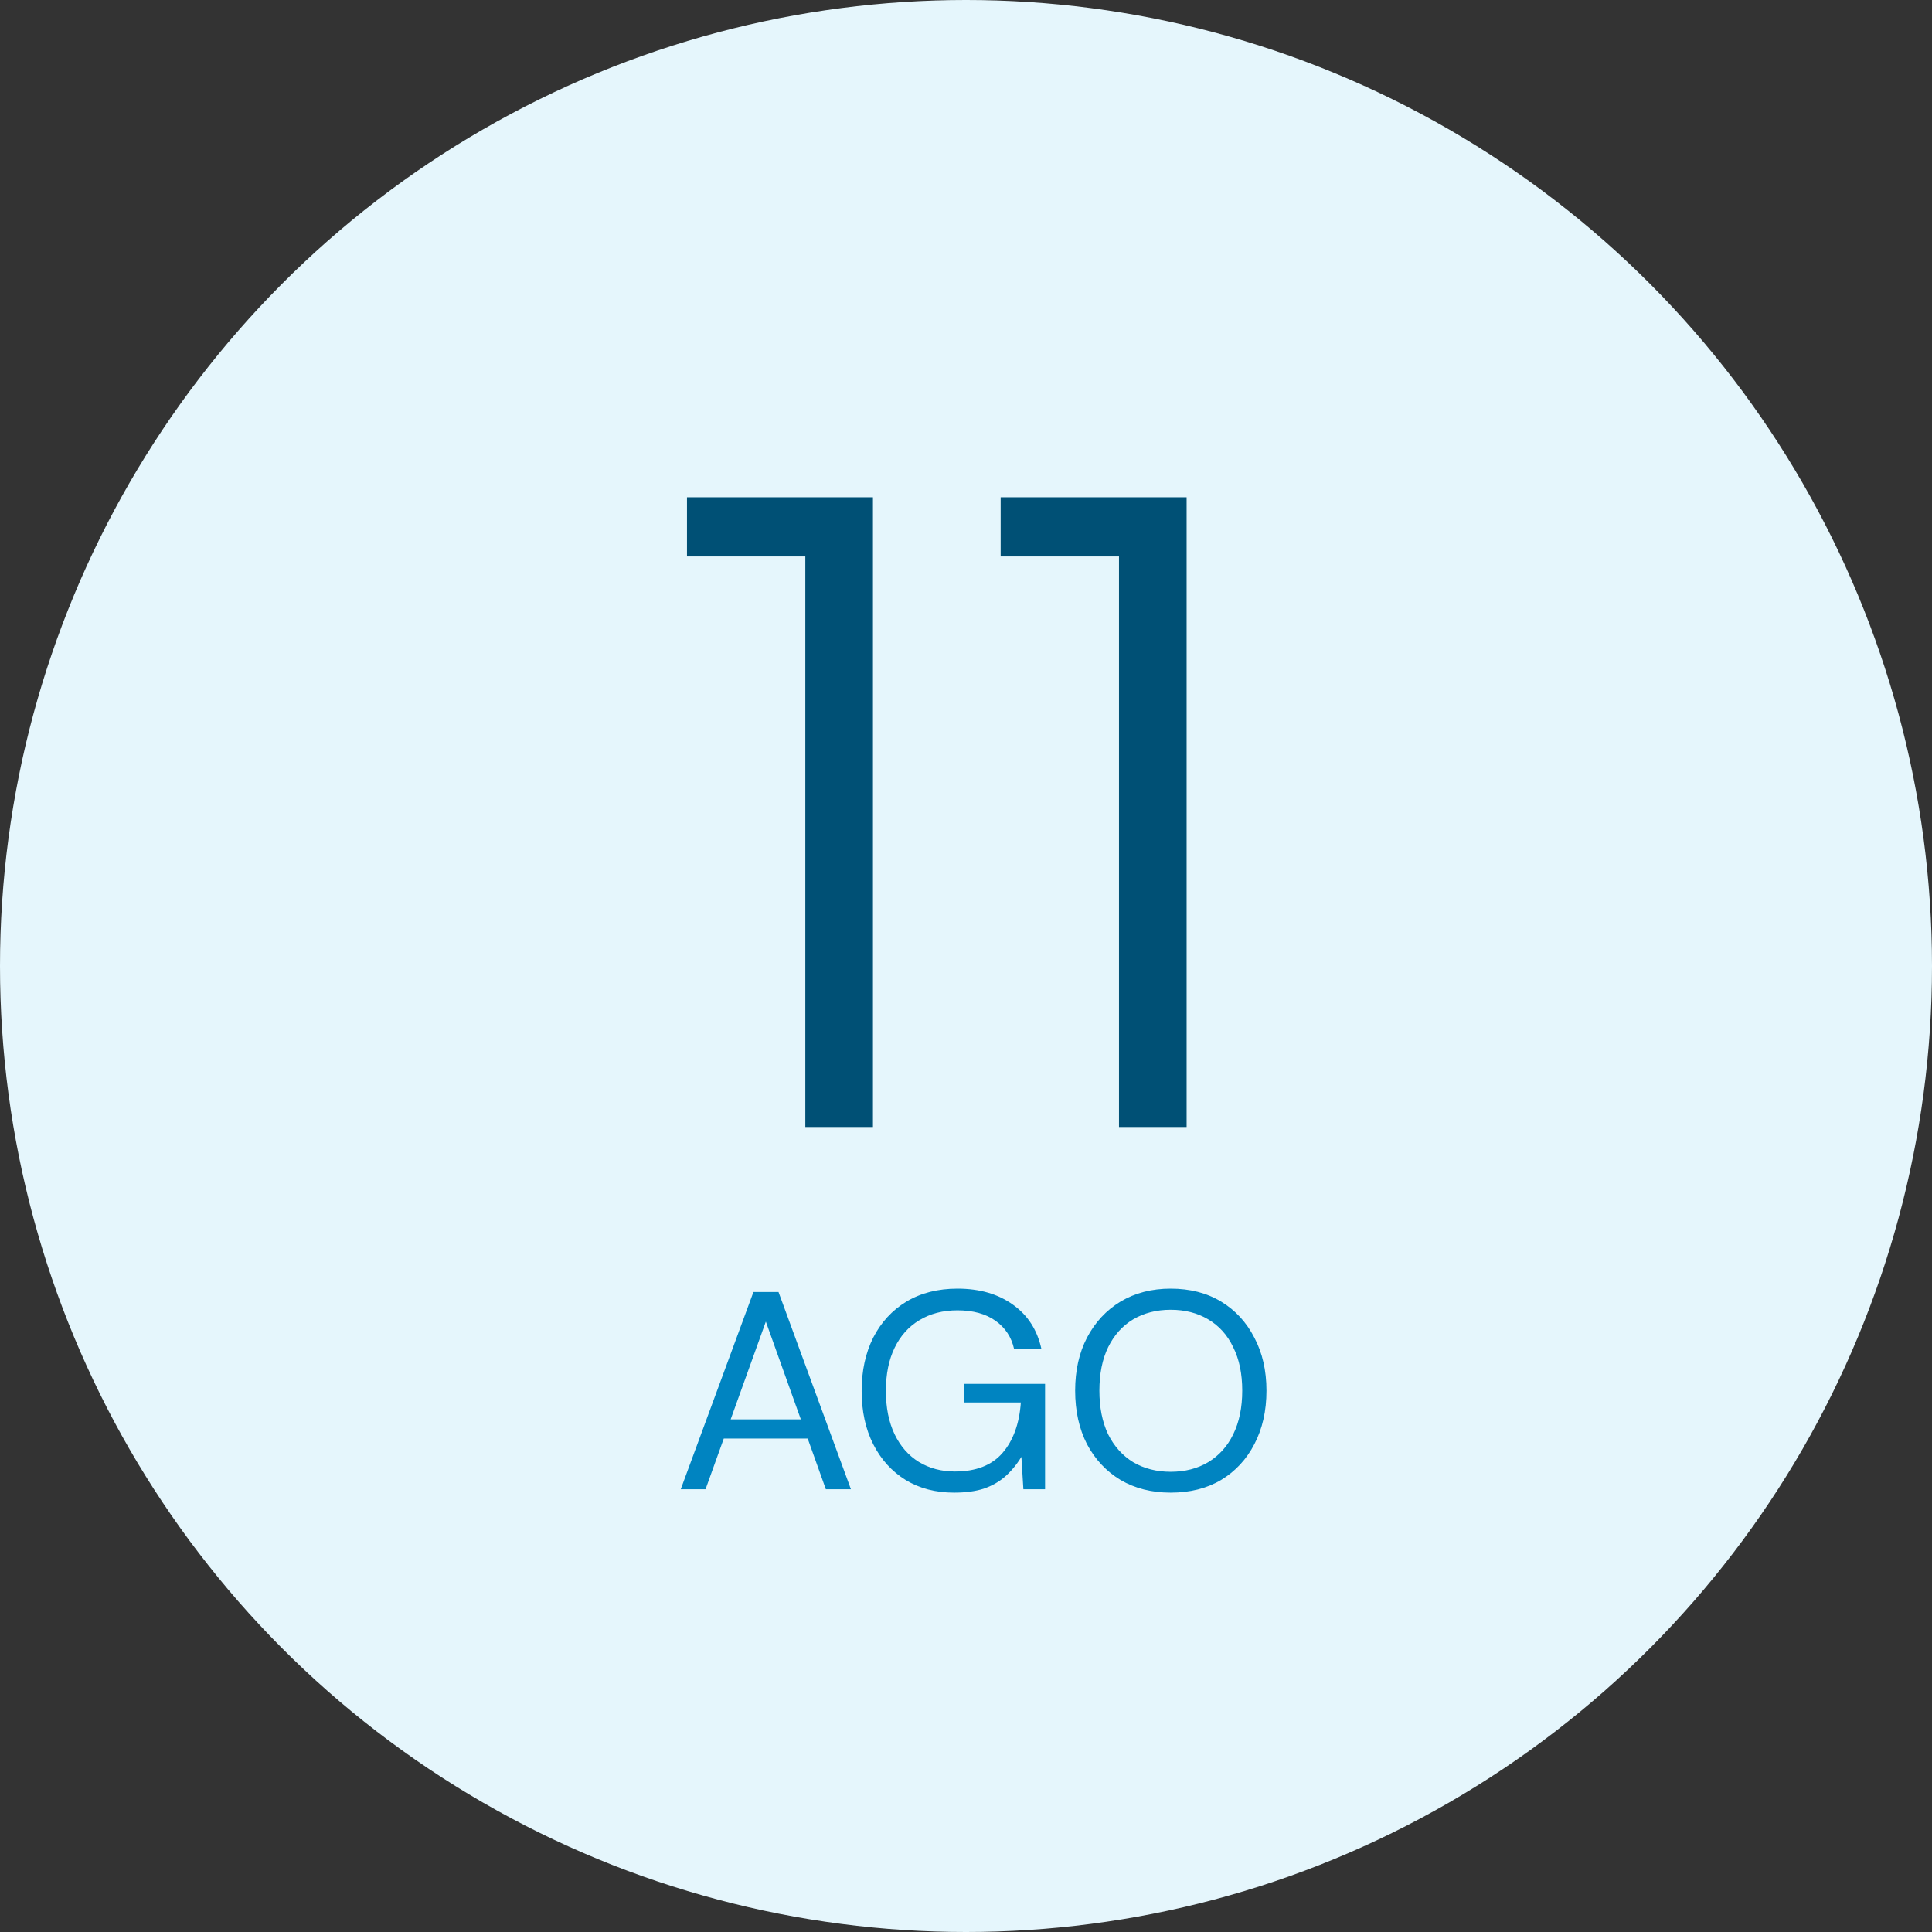 <svg xmlns="http://www.w3.org/2000/svg" width="96" height="96" viewBox="0 0 96 96" fill="none"><rect x="0" y="0" width="96" height="96" fill="#333333" stroke="none"/><circle cx="48" cy="48" r="48" fill="#E5F6FC"></circle><path d="M33.826 74L37.438 64.2H38.684L42.282 74H41.036L38.054 65.67L35.058 74H33.826ZM35.478 71.48L35.814 70.528H40.252L40.588 71.48H35.478ZM47.407 74.168C46.492 74.168 45.689 73.958 44.999 73.538C44.308 73.109 43.771 72.516 43.389 71.76C43.006 71.004 42.815 70.122 42.815 69.114C42.815 68.115 43.006 67.233 43.389 66.468C43.781 65.703 44.331 65.105 45.041 64.676C45.759 64.247 46.604 64.032 47.575 64.032C48.676 64.032 49.595 64.298 50.333 64.83C51.07 65.353 51.541 66.085 51.747 67.028H50.389C50.258 66.44 49.95 65.973 49.465 65.628C48.979 65.283 48.349 65.11 47.575 65.11C46.856 65.11 46.226 65.273 45.685 65.6C45.153 65.917 44.742 66.375 44.453 66.972C44.163 67.569 44.019 68.283 44.019 69.114C44.019 69.945 44.163 70.663 44.453 71.27C44.742 71.867 45.143 72.325 45.657 72.642C46.179 72.959 46.777 73.118 47.449 73.118C48.494 73.118 49.283 72.81 49.815 72.194C50.347 71.578 50.65 70.743 50.725 69.688H47.897V68.764H51.929V74H50.851L50.753 72.39C50.519 72.773 50.249 73.099 49.941 73.37C49.642 73.631 49.287 73.832 48.877 73.972C48.466 74.103 47.976 74.168 47.407 74.168ZM58.17 74.168C57.227 74.168 56.397 73.958 55.678 73.538C54.969 73.109 54.413 72.516 54.012 71.76C53.62 70.995 53.424 70.108 53.424 69.1C53.424 68.101 53.62 67.224 54.012 66.468C54.413 65.703 54.969 65.105 55.678 64.676C56.397 64.247 57.227 64.032 58.17 64.032C59.131 64.032 59.967 64.247 60.676 64.676C61.385 65.105 61.936 65.703 62.328 66.468C62.729 67.224 62.93 68.101 62.93 69.1C62.93 70.108 62.729 70.995 62.328 71.76C61.936 72.516 61.385 73.109 60.676 73.538C59.967 73.958 59.131 74.168 58.17 74.168ZM58.17 73.132C58.879 73.132 59.5 72.973 60.032 72.656C60.573 72.329 60.989 71.867 61.278 71.27C61.577 70.663 61.726 69.94 61.726 69.1C61.726 68.26 61.577 67.541 61.278 66.944C60.989 66.337 60.573 65.875 60.032 65.558C59.5 65.241 58.879 65.082 58.17 65.082C57.47 65.082 56.849 65.241 56.308 65.558C55.776 65.875 55.361 66.337 55.062 66.944C54.773 67.541 54.628 68.26 54.628 69.1C54.628 69.94 54.773 70.663 55.062 71.27C55.361 71.867 55.776 72.329 56.308 72.656C56.849 72.973 57.47 73.132 58.17 73.132Z" fill="#0084C1"></path><path d="M40.016 56V27.65H34.136V24.71H43.376V56H40.016ZM55.602 56V27.65H49.722V24.71H58.962V56H55.602Z" fill="#005075"></path></svg>
